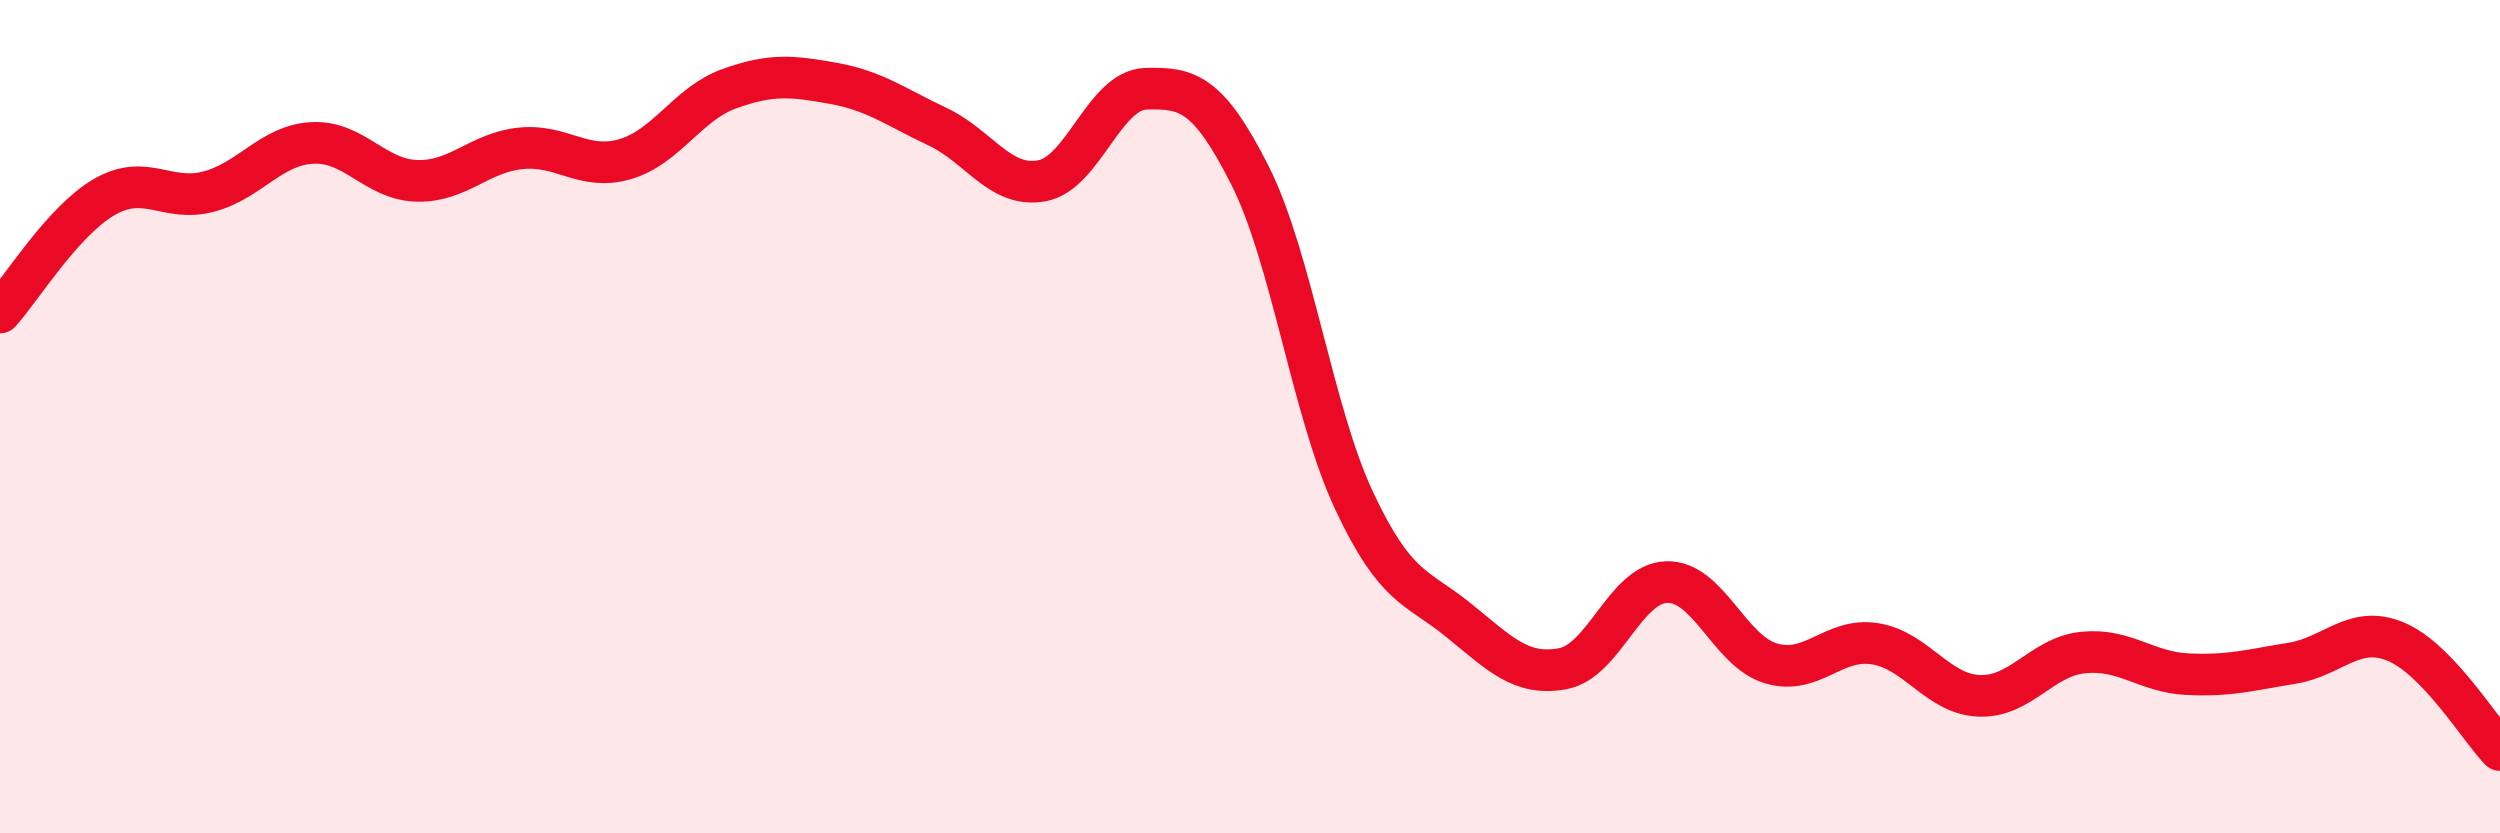 
    <svg width="60" height="20" viewBox="0 0 60 20" xmlns="http://www.w3.org/2000/svg">
      <path
        d="M 0,7.5 C 0.5,6.95 1.5,5.31 2.5,4.73 C 3.5,4.15 4,4.86 5,4.6 C 6,4.34 6.5,3.48 7.5,3.43 C 8.5,3.38 9,4.31 10,4.34 C 11,4.37 11.5,3.66 12.5,3.56 C 13.5,3.46 14,4.11 15,3.82 C 16,3.53 16.5,2.49 17.5,2.13 C 18.5,1.77 19,1.82 20,2 C 21,2.18 21.5,2.57 22.5,3.04 C 23.5,3.51 24,4.52 25,4.34 C 26,4.16 26.5,2.16 27.5,2.13 C 28.5,2.1 29,2.23 30,4.21 C 31,6.19 31.5,9.89 32.5,12.02 C 33.5,14.15 34,14.07 35,14.88 C 36,15.69 36.5,16.23 37.5,16.05 C 38.5,15.87 39,14 40,13.97 C 41,13.94 41.5,15.62 42.5,15.92 C 43.5,16.22 44,15.29 45,15.45 C 46,15.61 46.5,16.66 47.5,16.7 C 48.5,16.74 49,15.76 50,15.66 C 51,15.56 51.5,16.13 52.5,16.18 C 53.5,16.23 54,16.08 55,15.92 C 56,15.76 56.5,14.98 57.5,15.4 C 58.5,15.82 59.5,17.48 60,18L60 20L0 20Z"
        fill="#EB0A25"
        opacity="0.1"
        stroke-linecap="round"
        stroke-linejoin="round"
      />
      <path
        d="M 0,7.5 C 0.5,6.95 1.5,5.31 2.5,4.73 C 3.5,4.15 4,4.86 5,4.6 C 6,4.34 6.5,3.48 7.5,3.43 C 8.5,3.38 9,4.31 10,4.34 C 11,4.37 11.5,3.66 12.5,3.56 C 13.5,3.46 14,4.11 15,3.82 C 16,3.53 16.5,2.49 17.5,2.13 C 18.5,1.77 19,1.82 20,2 C 21,2.18 21.5,2.57 22.5,3.04 C 23.5,3.51 24,4.52 25,4.34 C 26,4.16 26.5,2.16 27.5,2.13 C 28.5,2.1 29,2.23 30,4.21 C 31,6.19 31.5,9.89 32.5,12.02 C 33.5,14.15 34,14.07 35,14.88 C 36,15.69 36.5,16.23 37.5,16.05 C 38.5,15.87 39,14 40,13.97 C 41,13.94 41.5,15.62 42.5,15.92 C 43.5,16.22 44,15.29 45,15.45 C 46,15.61 46.5,16.66 47.5,16.7 C 48.5,16.74 49,15.76 50,15.66 C 51,15.56 51.5,16.13 52.5,16.18 C 53.5,16.23 54,16.08 55,15.92 C 56,15.76 56.5,14.98 57.5,15.4 C 58.5,15.82 59.5,17.48 60,18"
        stroke="#EB0A25"
        stroke-width="1"
        fill="none"
        stroke-linecap="round"
        stroke-linejoin="round"
      />
    </svg>
  